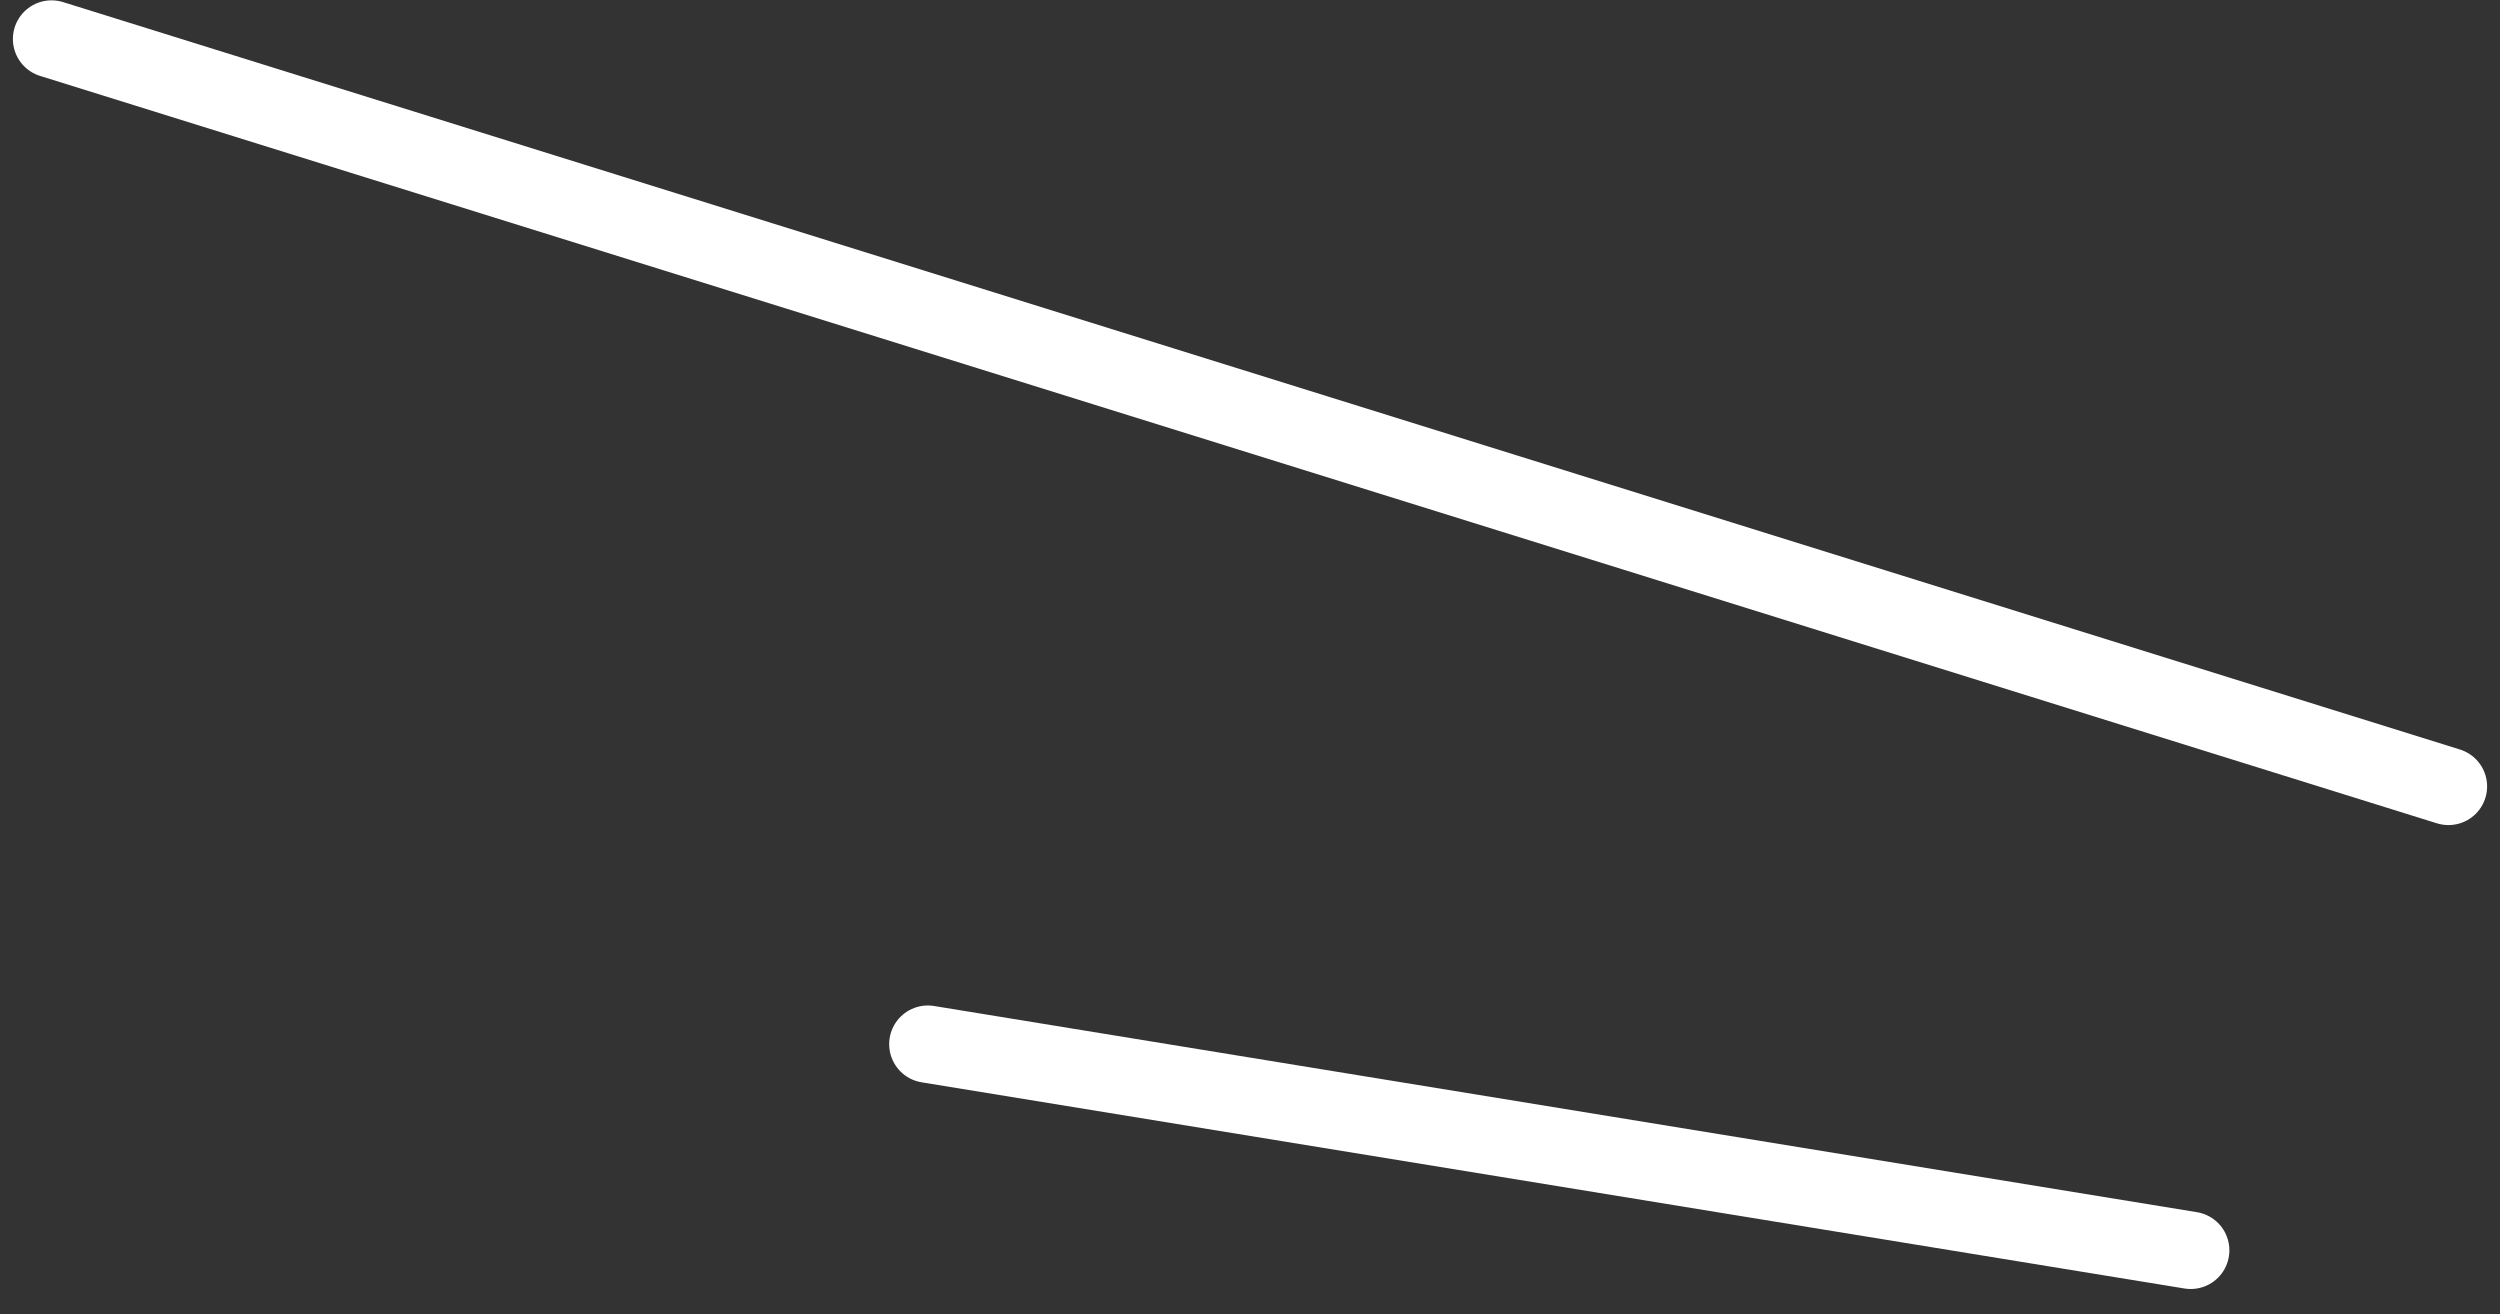 <svg xmlns="http://www.w3.org/2000/svg" width="97" height="51" viewBox="0 0 97 51" fill="none"><rect x="0" y="0" width="97" height="51" fill="#333333" stroke="none"/><path d="M95 30.513L2 1.513" stroke="white" stroke-width="3" stroke-linecap="round" stroke-linejoin="round"></path><path d="M85 48.513L36 40.513" stroke="white" stroke-width="3" stroke-linecap="round" stroke-linejoin="round"></path></svg>
